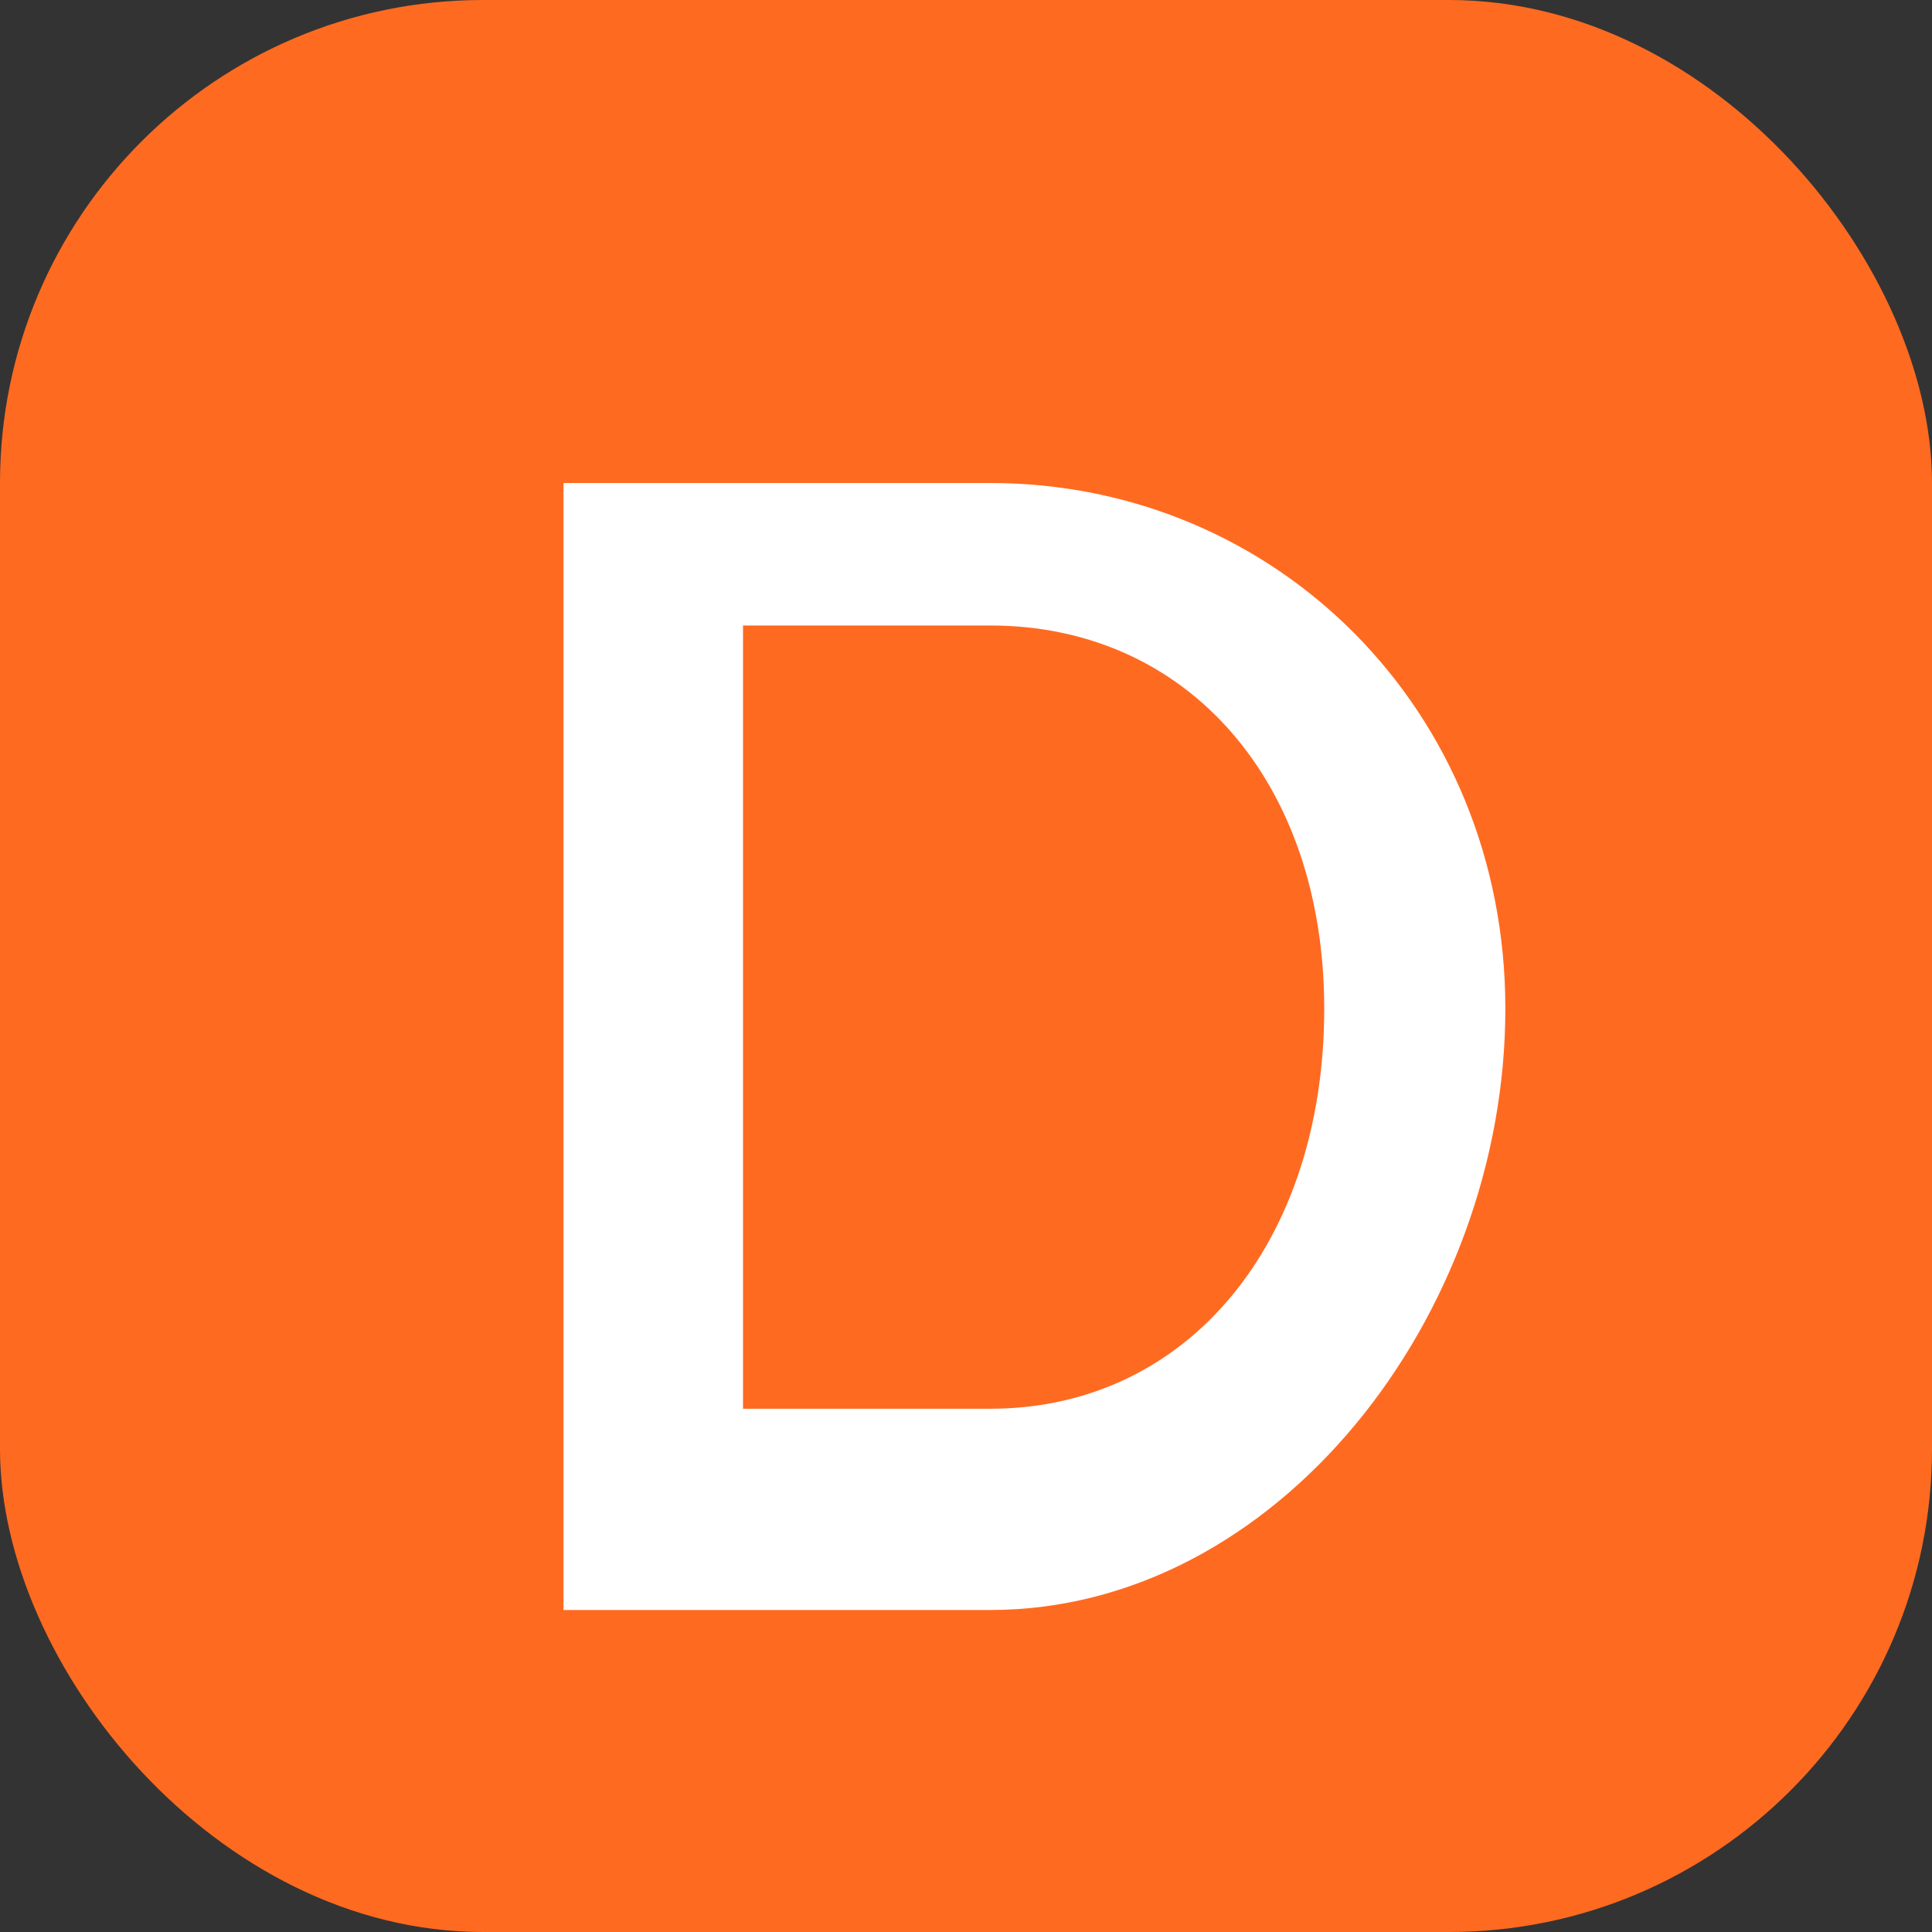 <svg width="24" height="24" viewBox="0 0 24 24" fill="none" xmlns="http://www.w3.org/2000/svg">
  <rect x="0" y="0" width="24" height="24" fill="#333333" stroke="none"/>
  <rect width="24" height="24" rx="6" fill="#FF6A21"/>
  <path d="M7 6h5.3c3.54 0 6.4 2.81 6.4 6.53 0 3.81-2.83 7.47-6.4 7.47H7V6zm5.3 11.5c2.45 0 4.15-2.06 4.15-4.97 0-2.82-1.7-4.76-4.15-4.76H9.23v9.73H12.3z" fill="white"/>
</svg>
